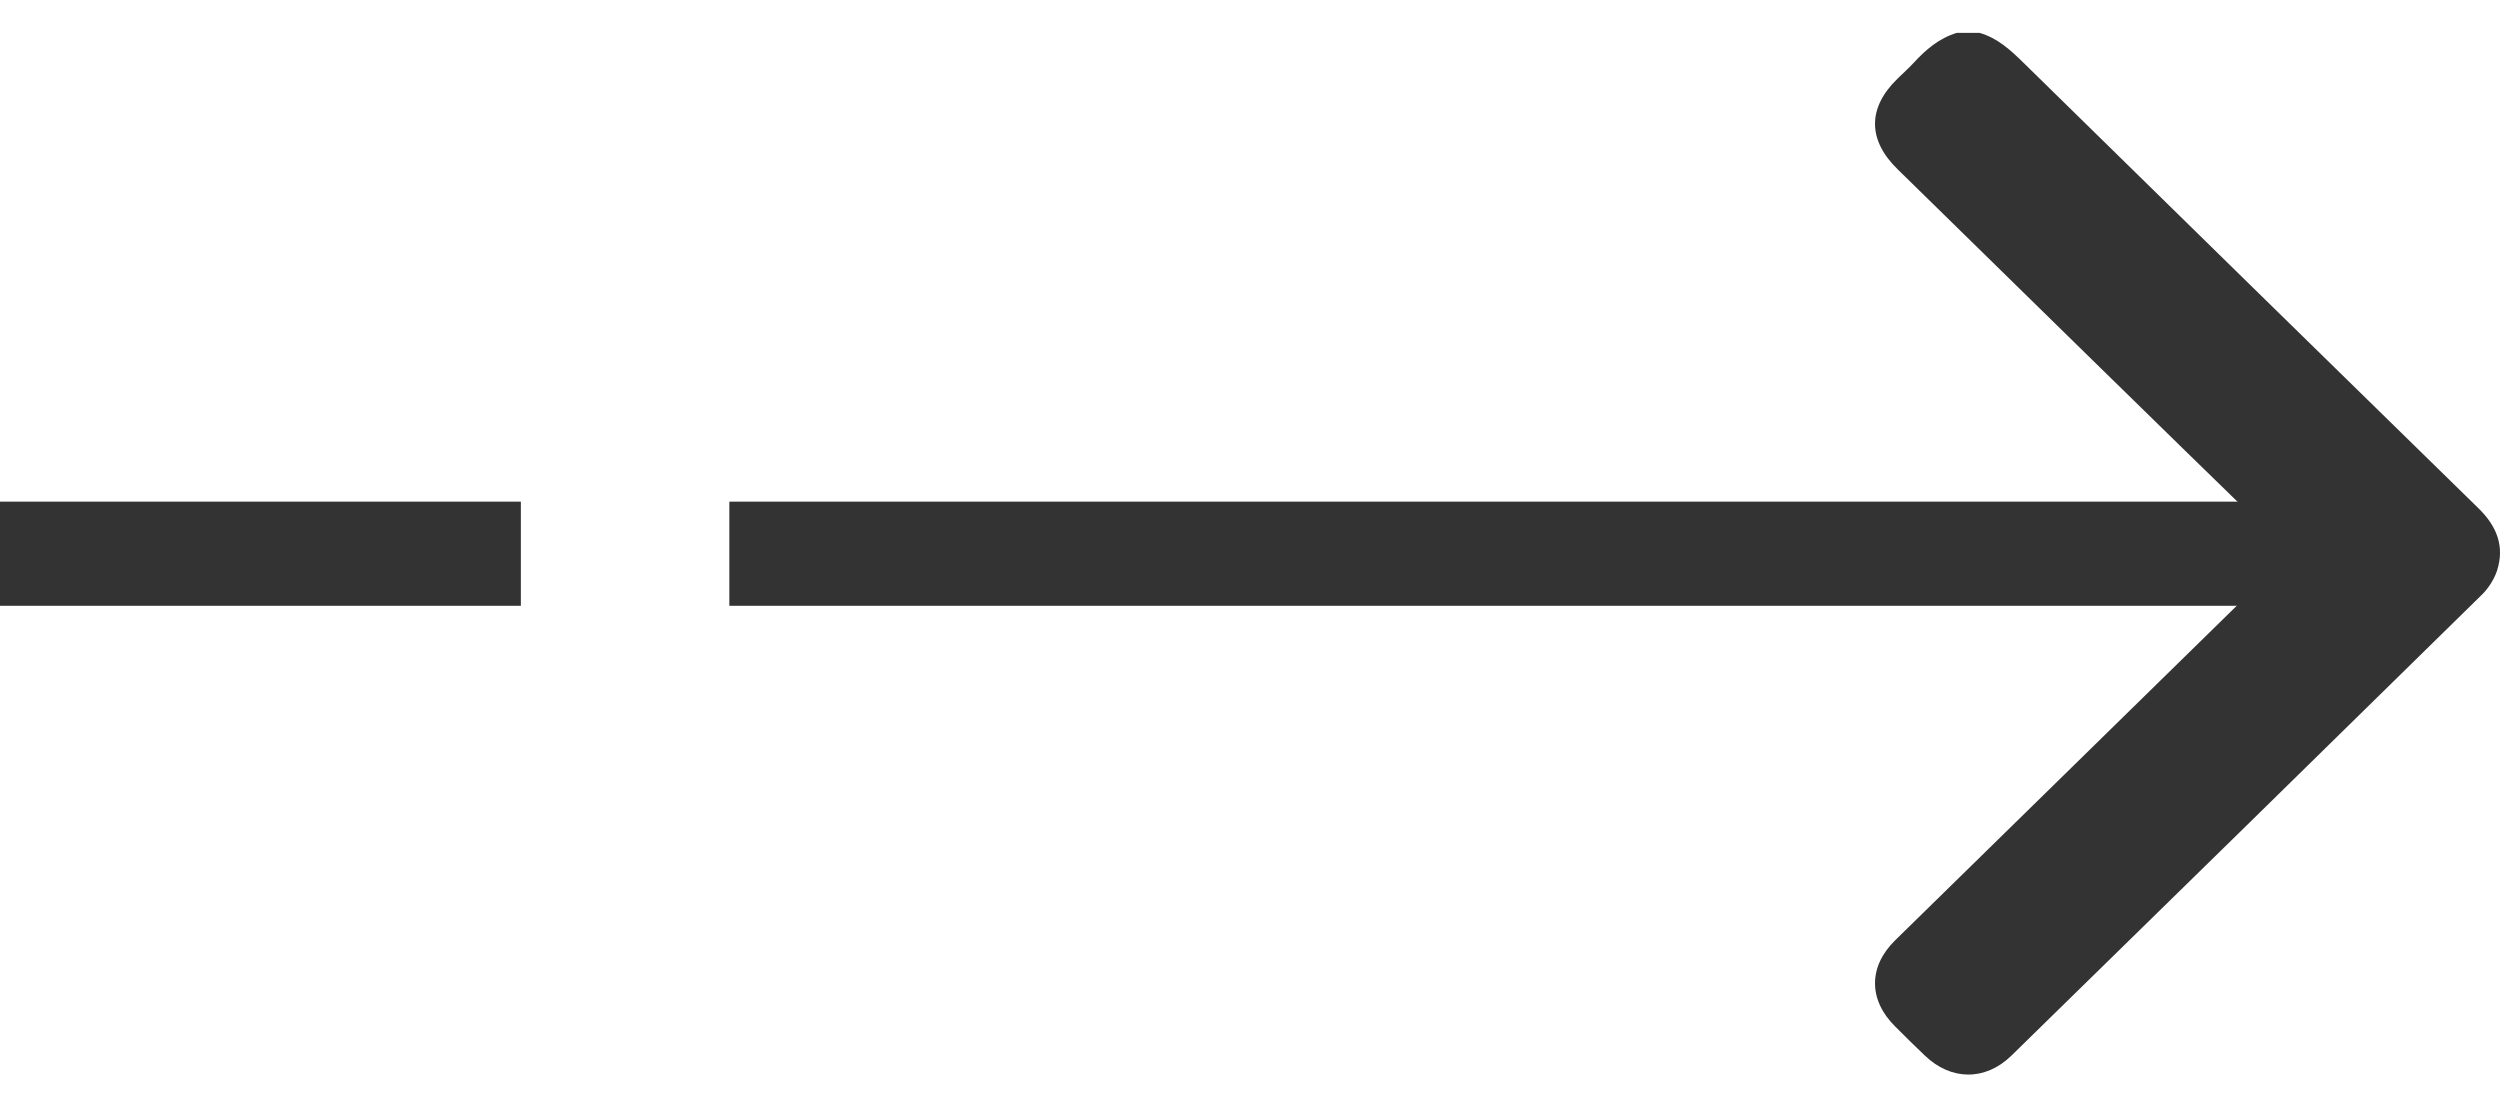 <svg width="38" height="17" viewBox="0 0 38 17" fill="none" xmlns="http://www.w3.org/2000/svg">
<rect y="7.625" width="7.917" height="1.583" fill="#333333"/>
<rect x="11.086" y="7.625" width="23.75" height="1.583" fill="#333333"/>
<path d="M30.091 0.5C30.361 0.578 30.559 0.76 30.752 0.949C33.056 3.209 35.363 5.468 37.675 7.728C37.953 8 38.075 8.309 37.953 8.68C37.906 8.816 37.818 8.952 37.713 9.051C35.334 11.385 32.955 13.719 30.571 16.048C30.175 16.432 29.653 16.428 29.253 16.04C29.102 15.896 28.954 15.751 28.807 15.603C28.398 15.199 28.398 14.692 28.807 14.292C30.761 12.379 32.715 10.466 34.668 8.552C34.715 8.511 34.765 8.474 34.82 8.425C34.761 8.363 34.719 8.317 34.677 8.276C32.727 6.38 30.786 4.475 28.845 2.574C28.386 2.129 28.386 1.638 28.841 1.197C28.921 1.118 29.009 1.04 29.085 0.958C29.27 0.756 29.472 0.582 29.742 0.5C29.86 0.5 29.973 0.5 30.091 0.5Z" fill="#333333"/>
</svg>
